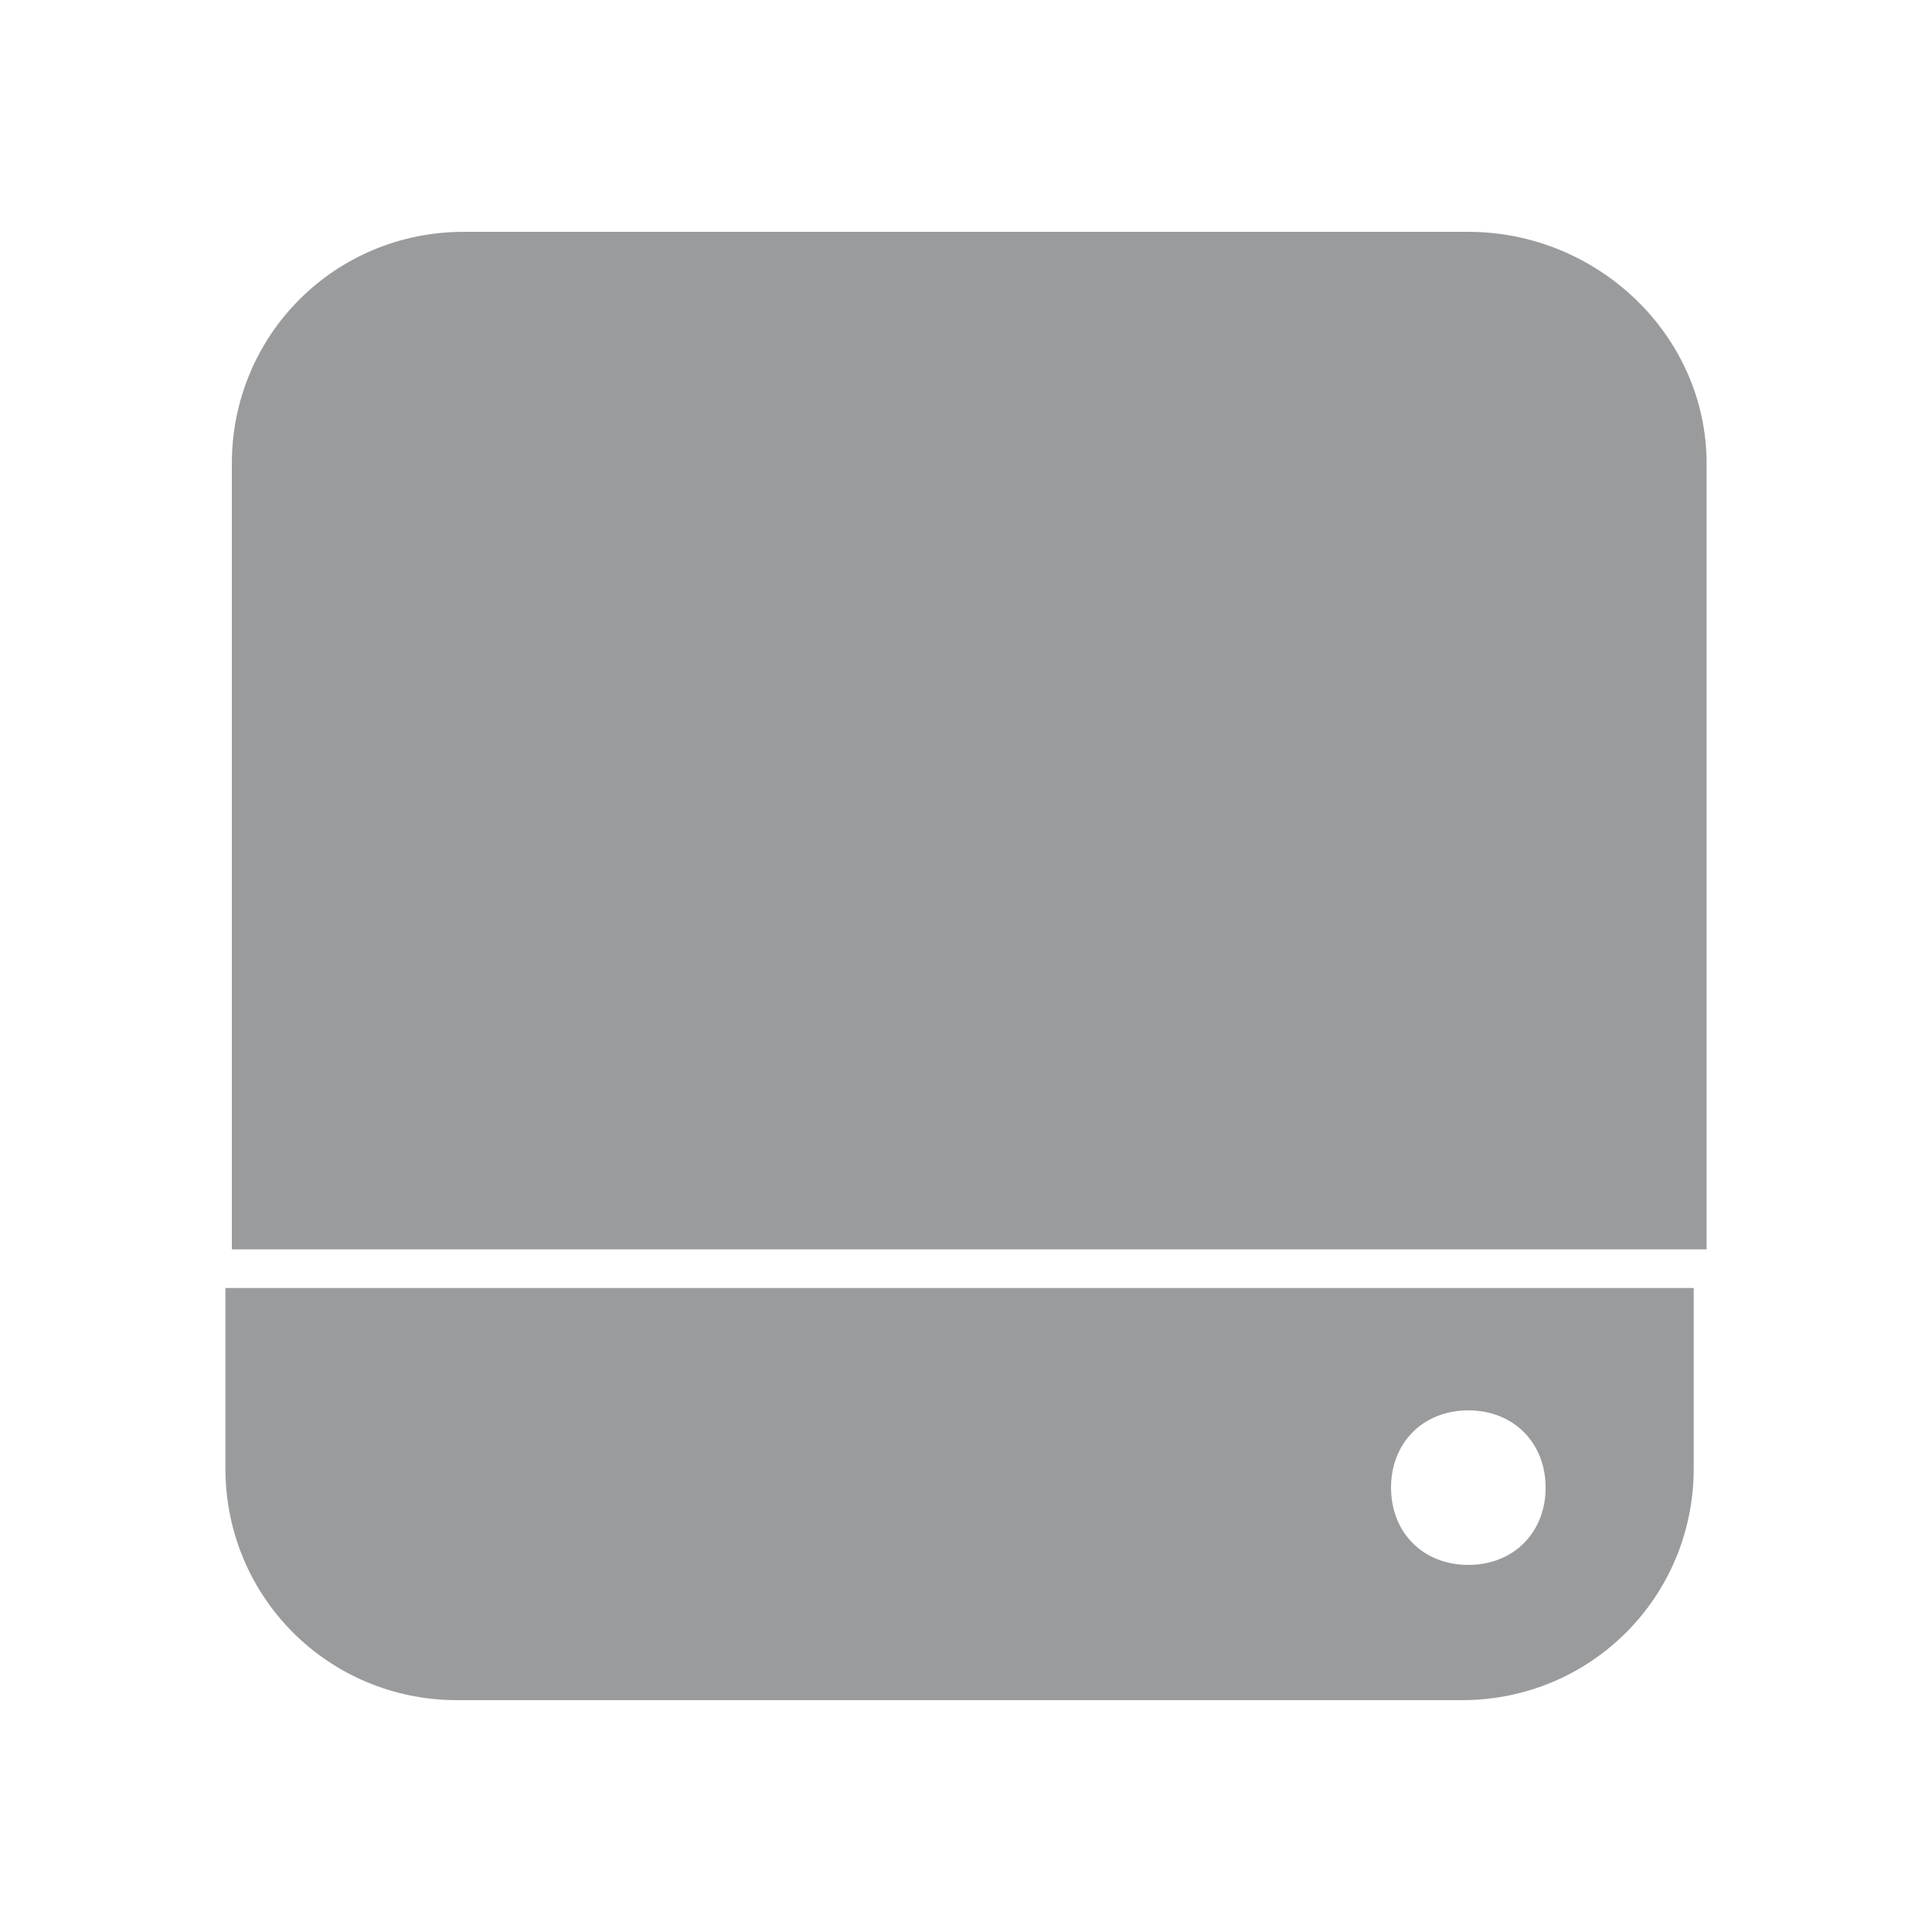 <svg version="1.1" id="Layer_1" xmlns="http://www.w3.org/2000/svg" xmlns:xlink="http://www.w3.org/1999/xlink" x="0px" y="0px"
	 width="30px" height="30px" viewBox="0 0 30 30" enable-background="new 0 0 30 30" xml:space="preserve">
<g>
	<path fill="#999b9d" d="M22.8,3.6H7.2c-2,0-3.6,1.6-3.6,3.6v12.2h22.9V7.2C26.5,5.2,24.8,3.6,22.8,3.6z"/>
	<path fill="#999b9d" d="M3.5,22.8c0,2,1.6,3.6,3.6,3.6h15.6c2,0,3.6-1.6,3.6-3.6V20H3.5V22.8z M22.8,21.9c0.7,0,1.2,0.5,1.2,1.2
		c0,0.7-0.5,1.2-1.2,1.2c-0.7,0-1.2-0.5-1.2-1.2C21.6,22.4,22.1,21.9,22.8,21.9z"/>
</g>
</svg>

